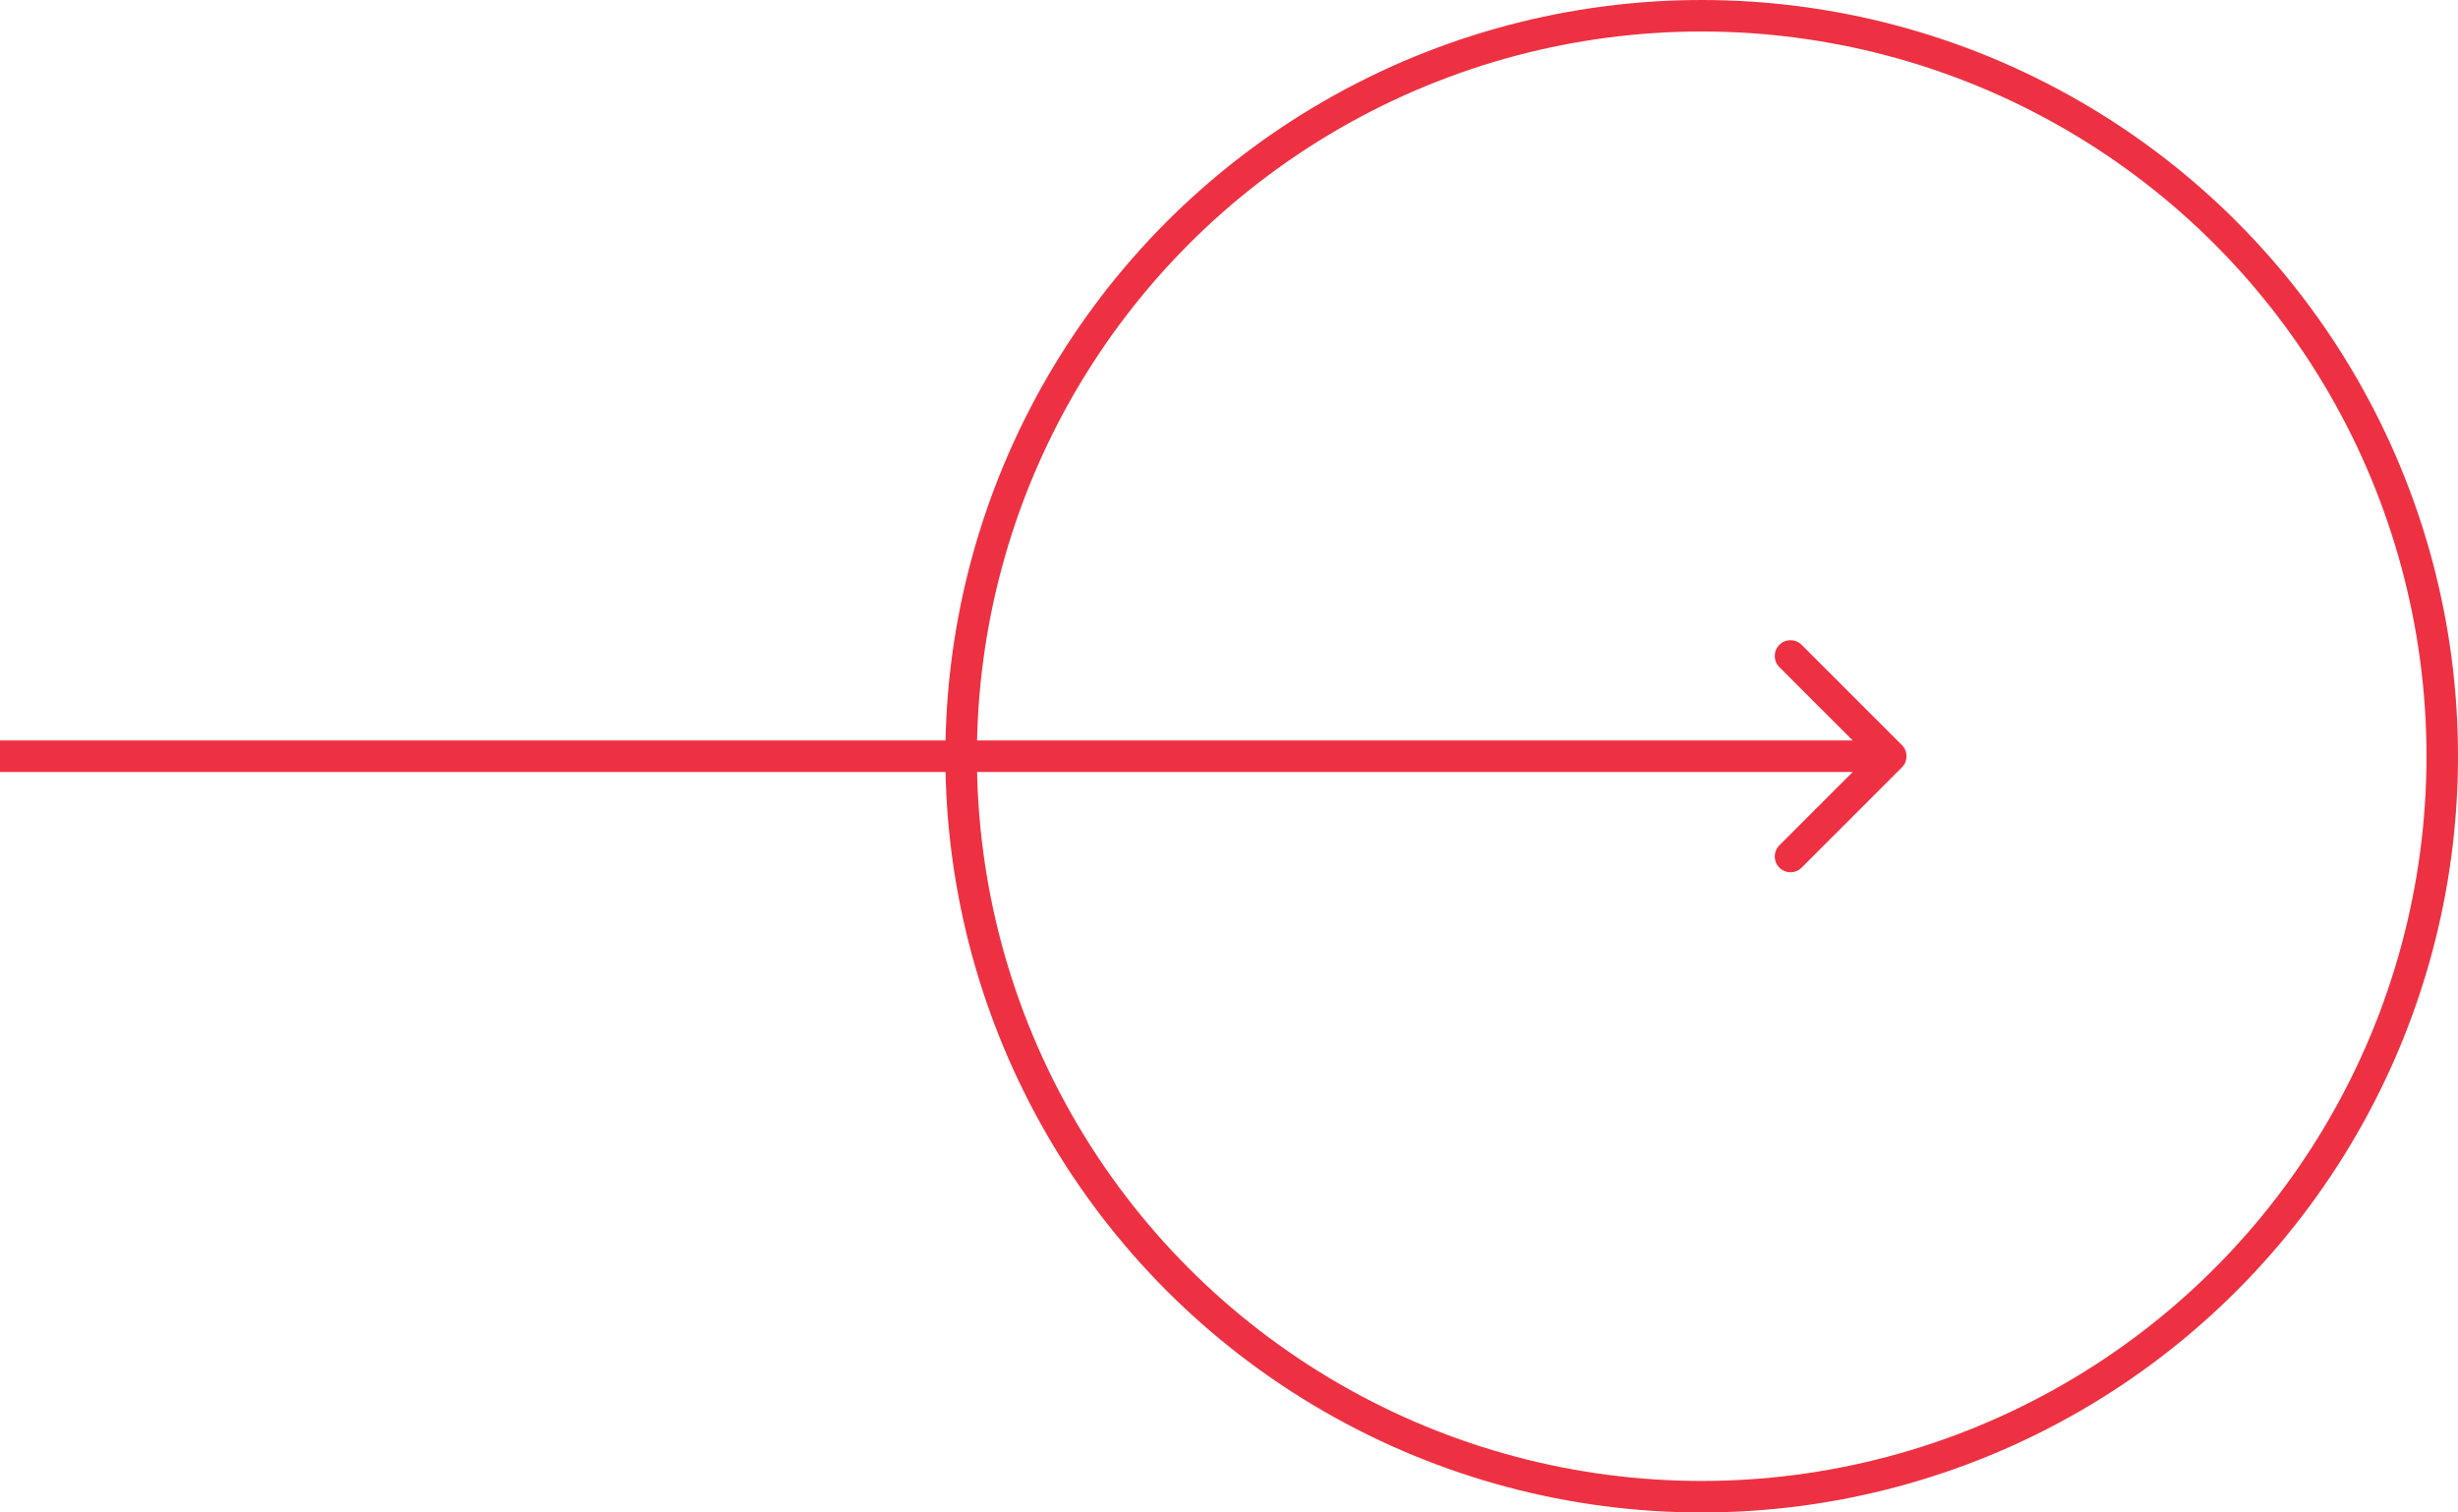 <svg width="78" height="48" viewBox="0 0 78 48" fill="none" xmlns="http://www.w3.org/2000/svg">
<path d="M60.354 24.354C60.549 24.158 60.549 23.842 60.354 23.646L57.172 20.465C56.976 20.269 56.66 20.269 56.465 20.465C56.269 20.66 56.269 20.976 56.465 21.172L59.293 24L56.465 26.828C56.269 27.024 56.269 27.34 56.465 27.535C56.66 27.731 56.976 27.731 57.172 27.535L60.354 24.354ZM0 24.5H60V23.5H0V24.5Z" fill="#EE3142"/>
<circle cx="54" cy="24" r="23.5" stroke="#EE3142"/>
</svg>
